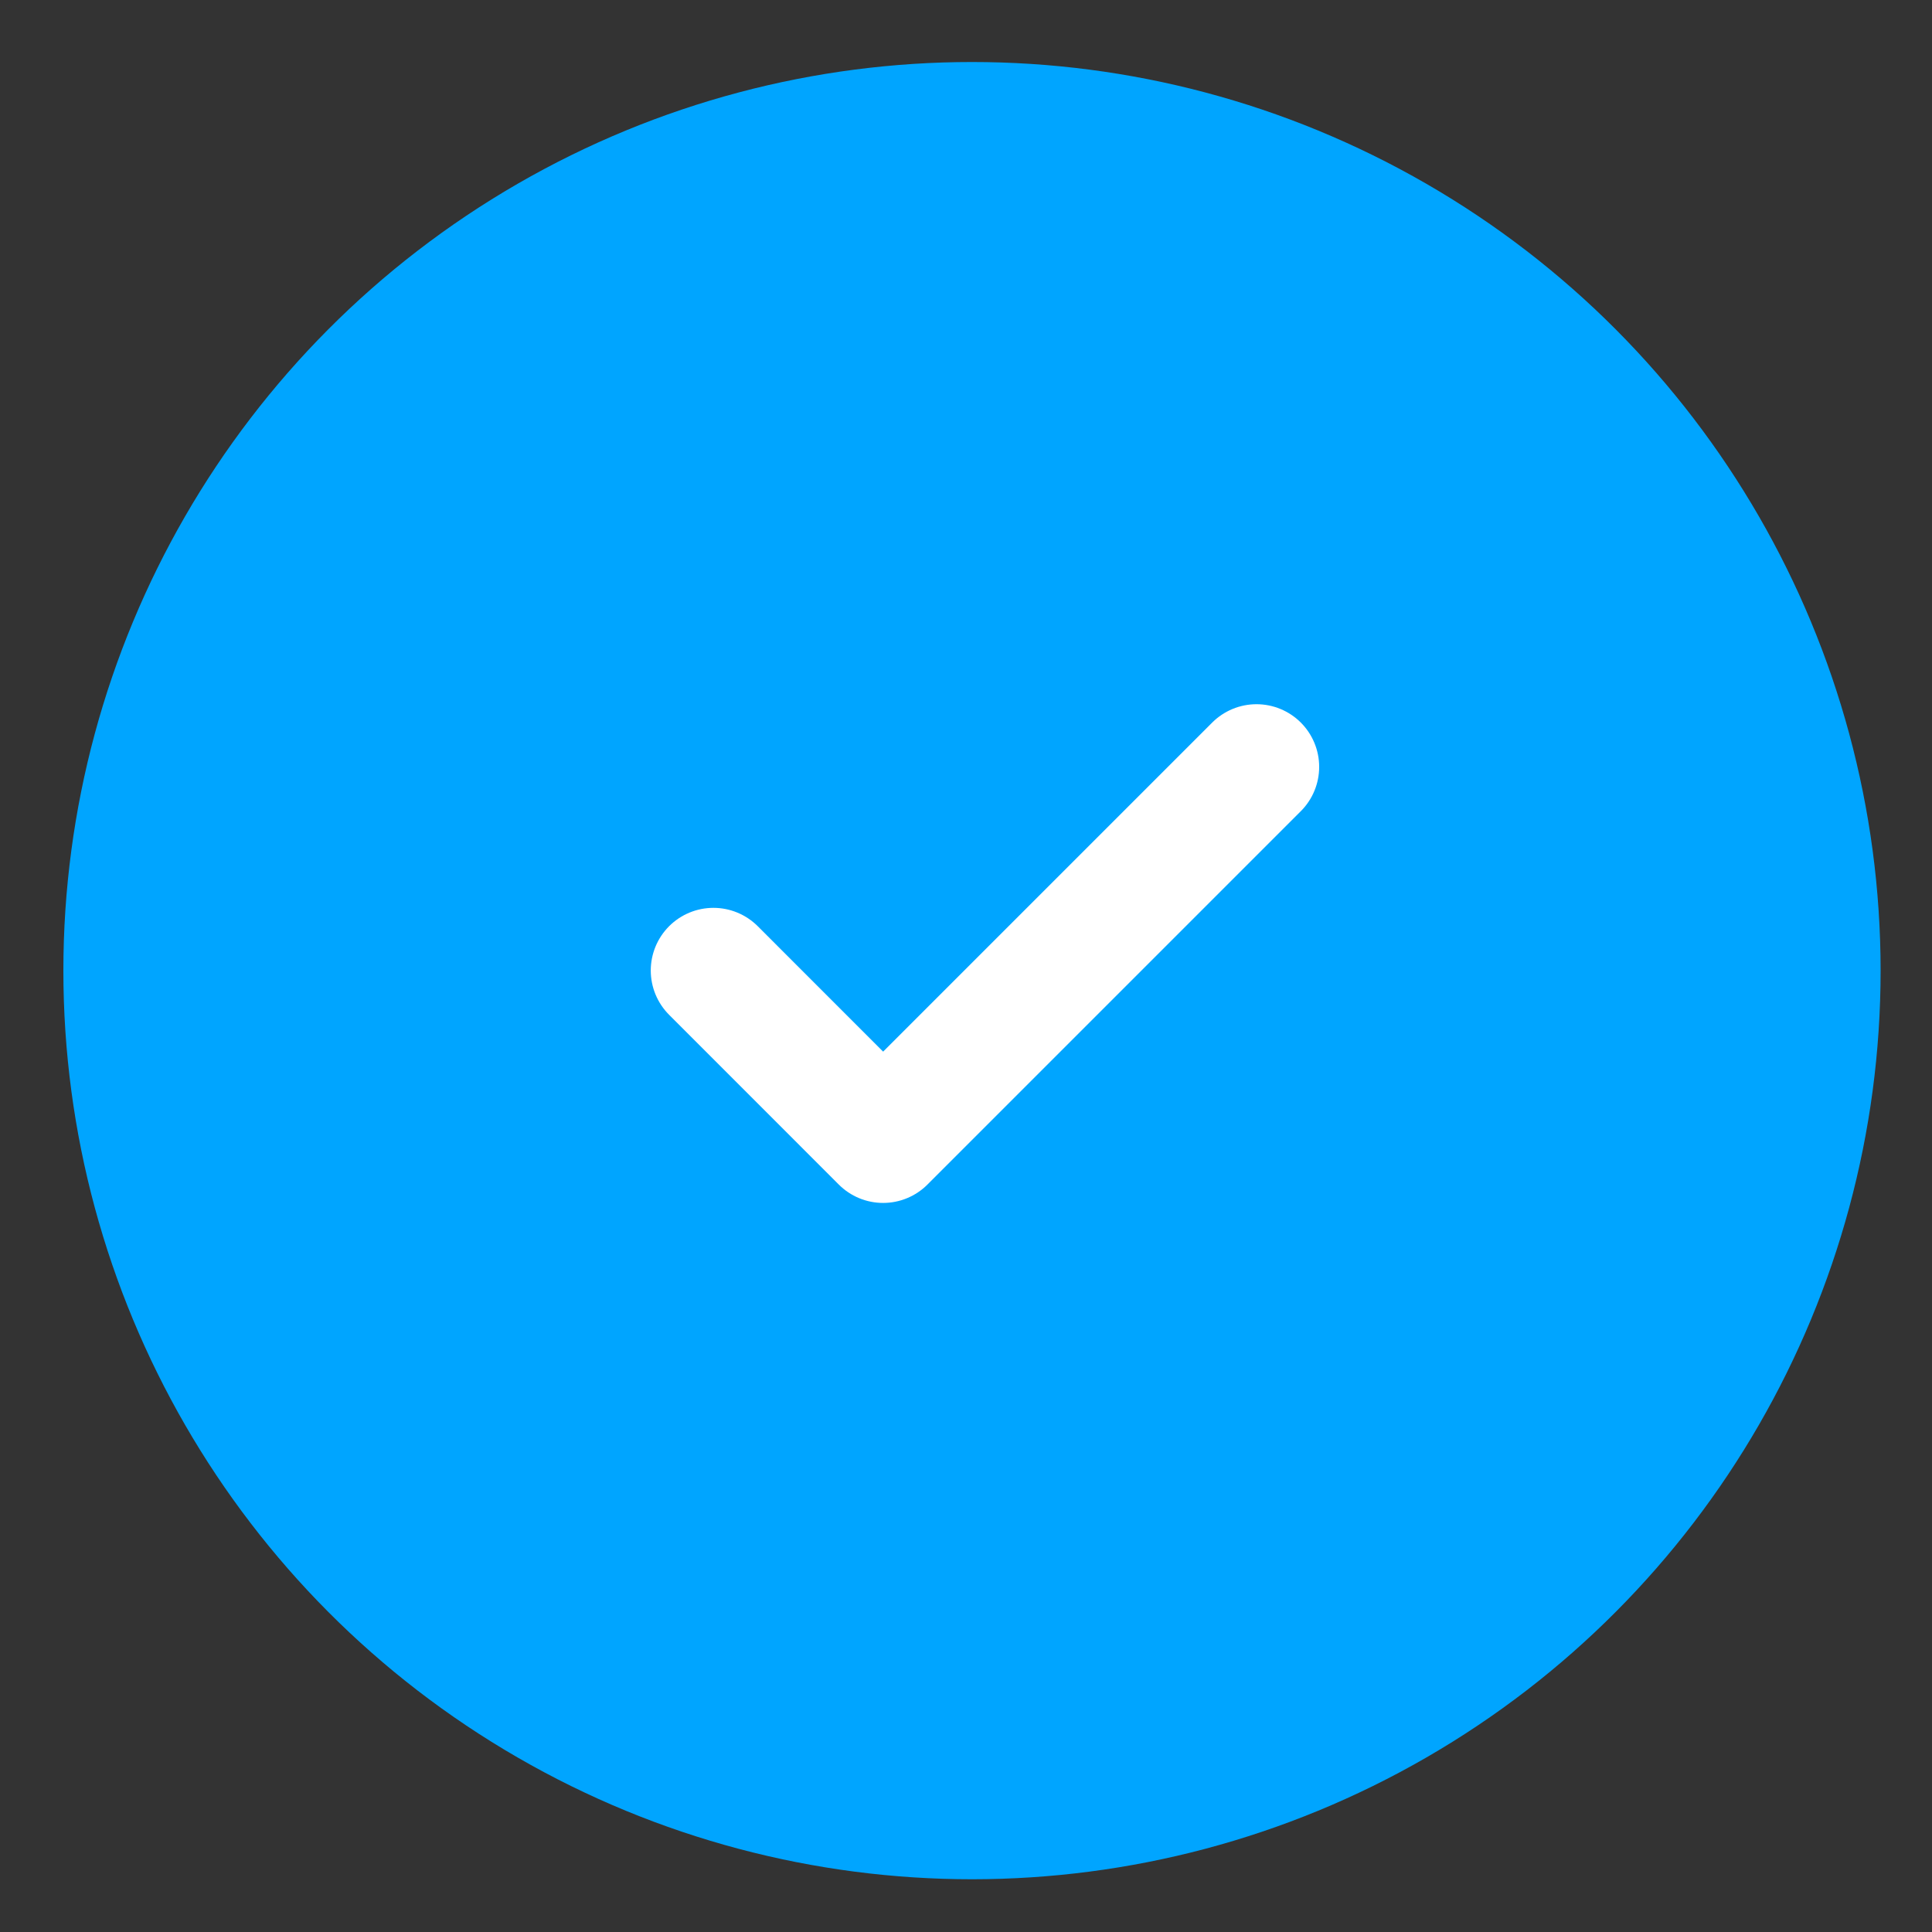 <svg width="30" height="30" viewBox="0 0 30 30" fill="none" xmlns="http://www.w3.org/2000/svg">
<rect x="0" y="0" width="30" height="30" fill="#333333" stroke="none"/>
<circle cx="15.093" cy="15.072" r="14.109" fill="#00A5FF"/>
<g clip-path="url(#clip0_1227_35283)">
<path d="M19.511 11.908L13.713 17.706L11.078 15.07" stroke="white" stroke-width="1.946" stroke-linecap="round" stroke-linejoin="round"/>
</g>
<defs>
<clipPath id="clip0_1227_35283">
<rect width="12.649" height="12.649" fill="white" transform="translate(8.16 8.746)"/>
</clipPath>
</defs>
</svg>
